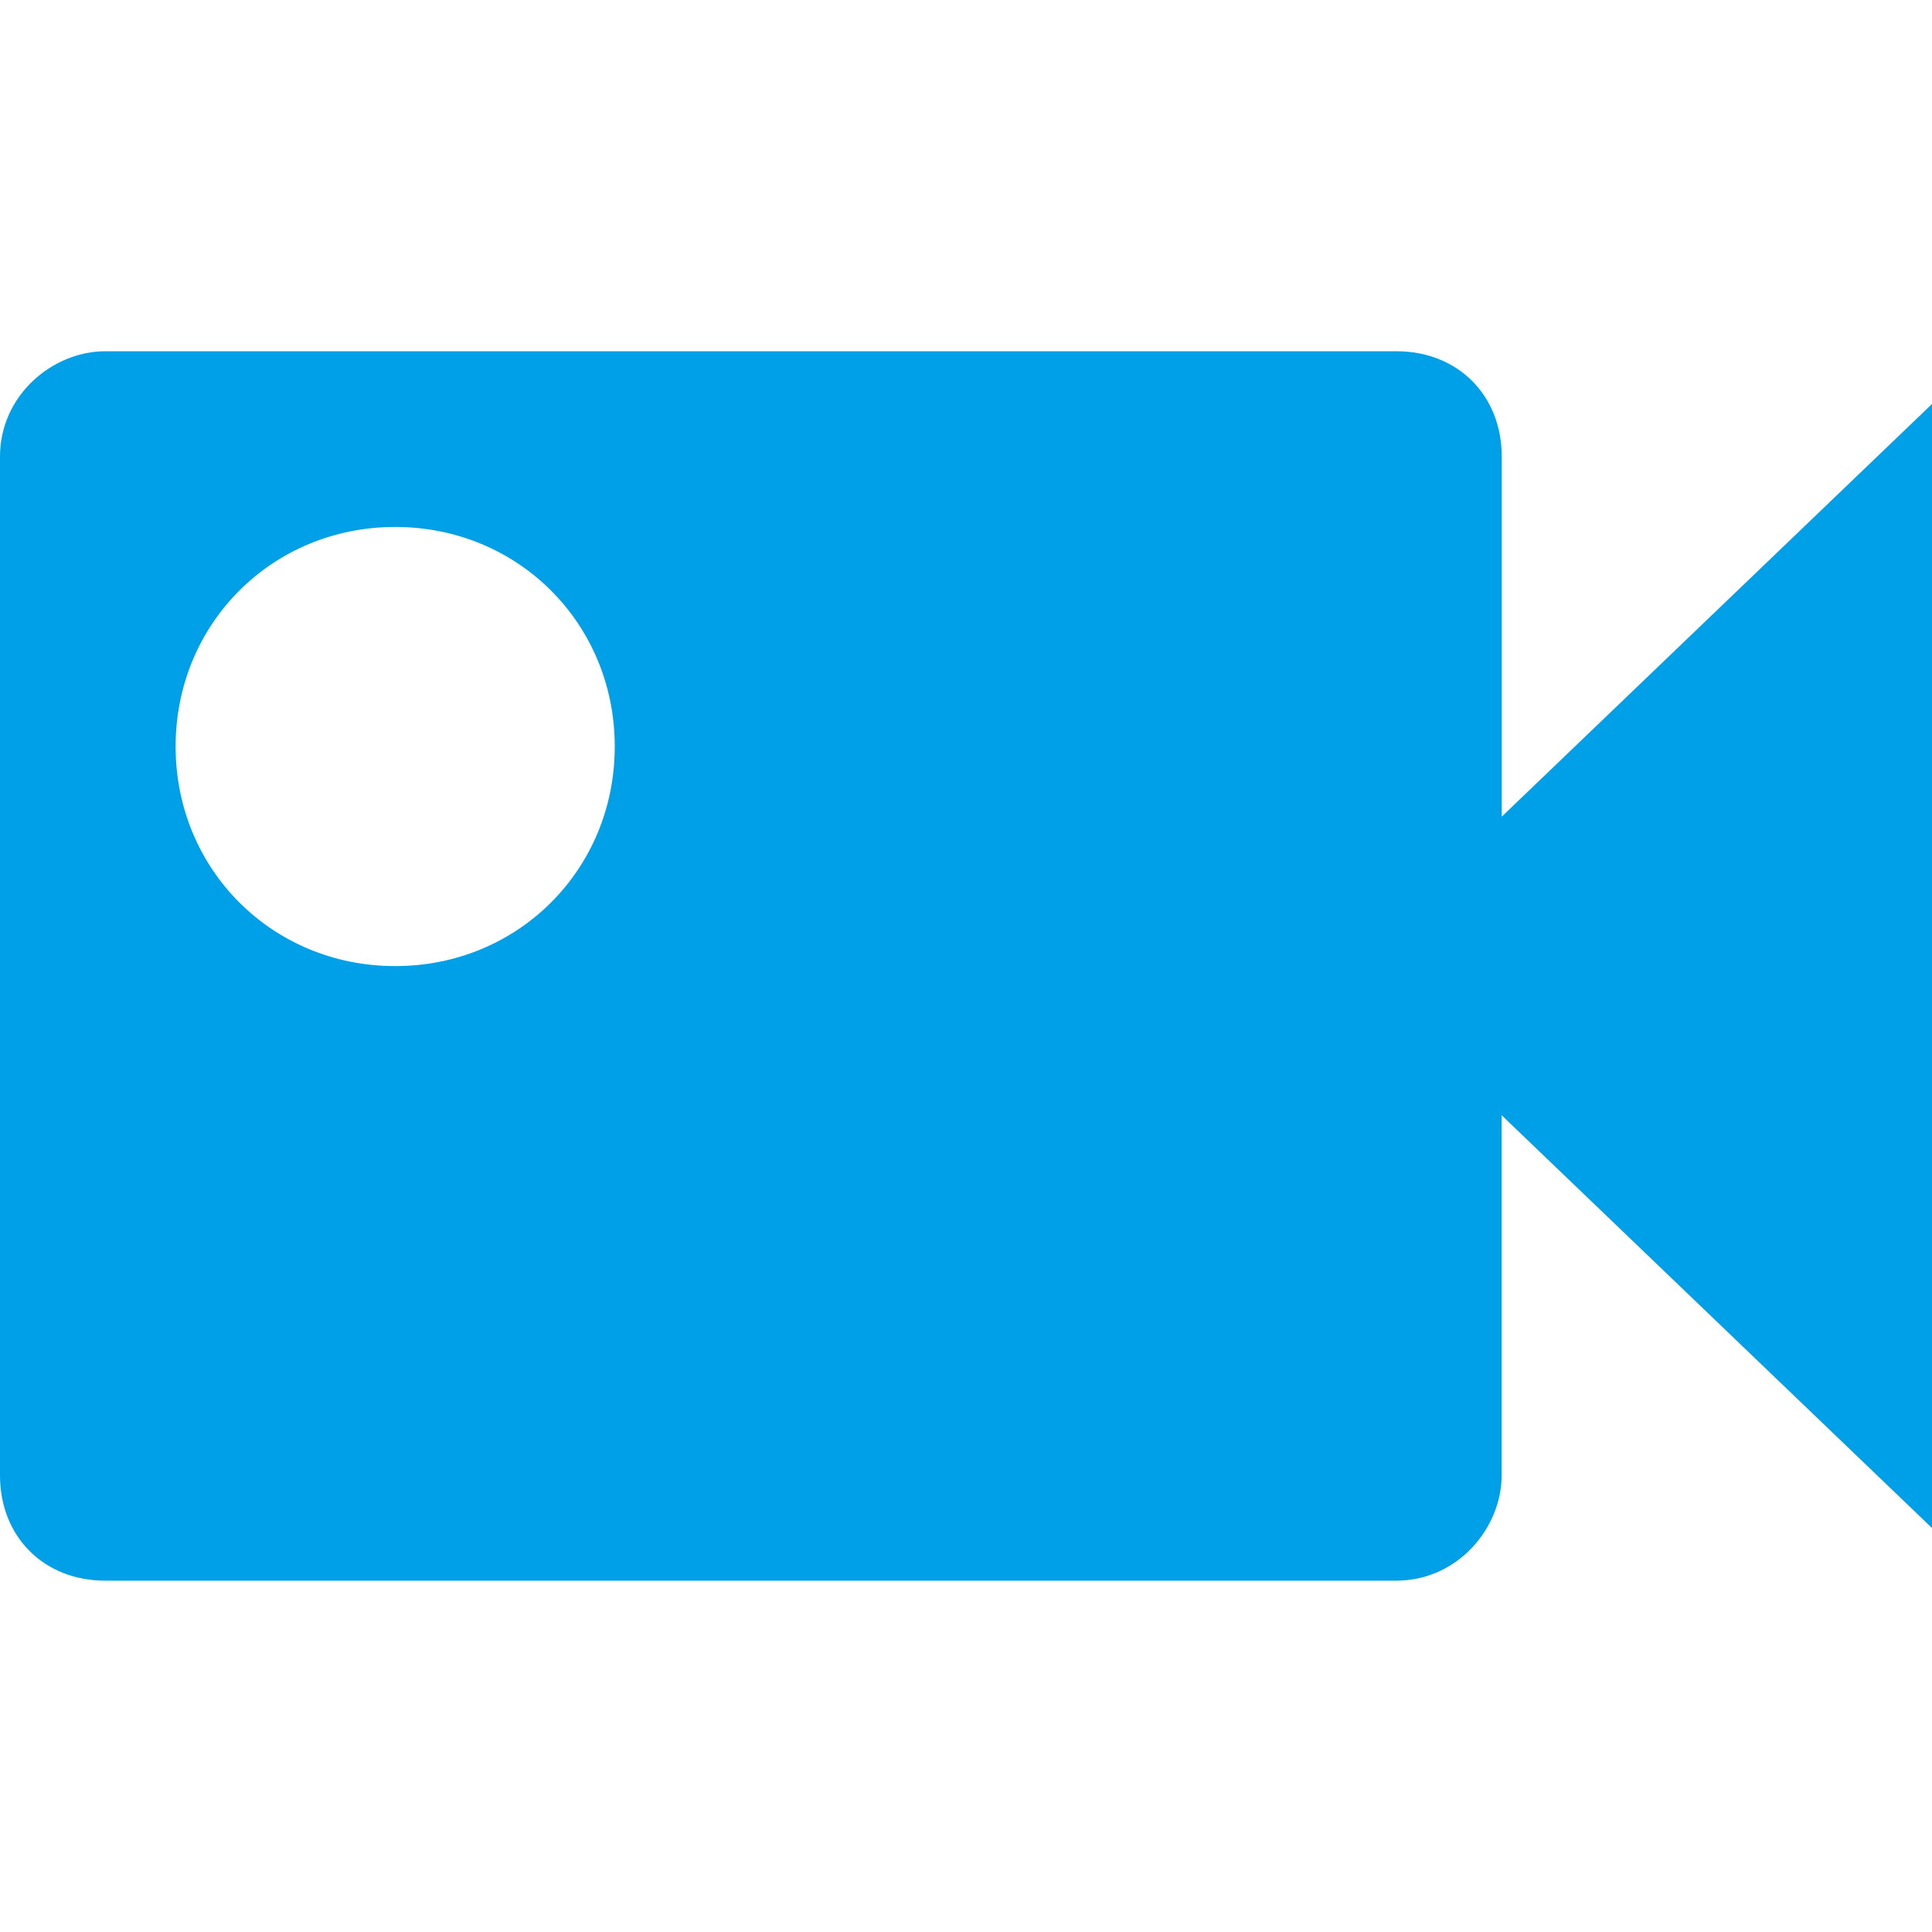 <?xml version="1.0" standalone="no"?><!DOCTYPE svg PUBLIC "-//W3C//DTD SVG 1.1//EN" "http://www.w3.org/Graphics/SVG/1.1/DTD/svg11.dtd"><svg t="1695689522295" class="icon" viewBox="0 0 1024 1024" version="1.1" xmlns="http://www.w3.org/2000/svg" p-id="10518" xmlns:xlink="http://www.w3.org/1999/xlink" width="32" height="32"><path d="M740.096 186.163c32.563 0 55.859 23.296 55.859 55.859v190.822L1024 214.118v595.763l-228.096-218.778v190.822c0 27.904-23.296 55.859-55.859 55.859H55.859C23.296 837.837 0 814.541 0 781.978V242.022c0-32.563 27.904-55.859 55.859-55.859h684.237zM209.459 279.296c-65.178 0-116.378 51.2-116.378 116.378s51.2 116.378 116.378 116.378 116.378-51.2 116.378-116.378-51.2-116.378-116.378-116.378z m0 0" fill="#00A0E9" p-id="10519"></path></svg>